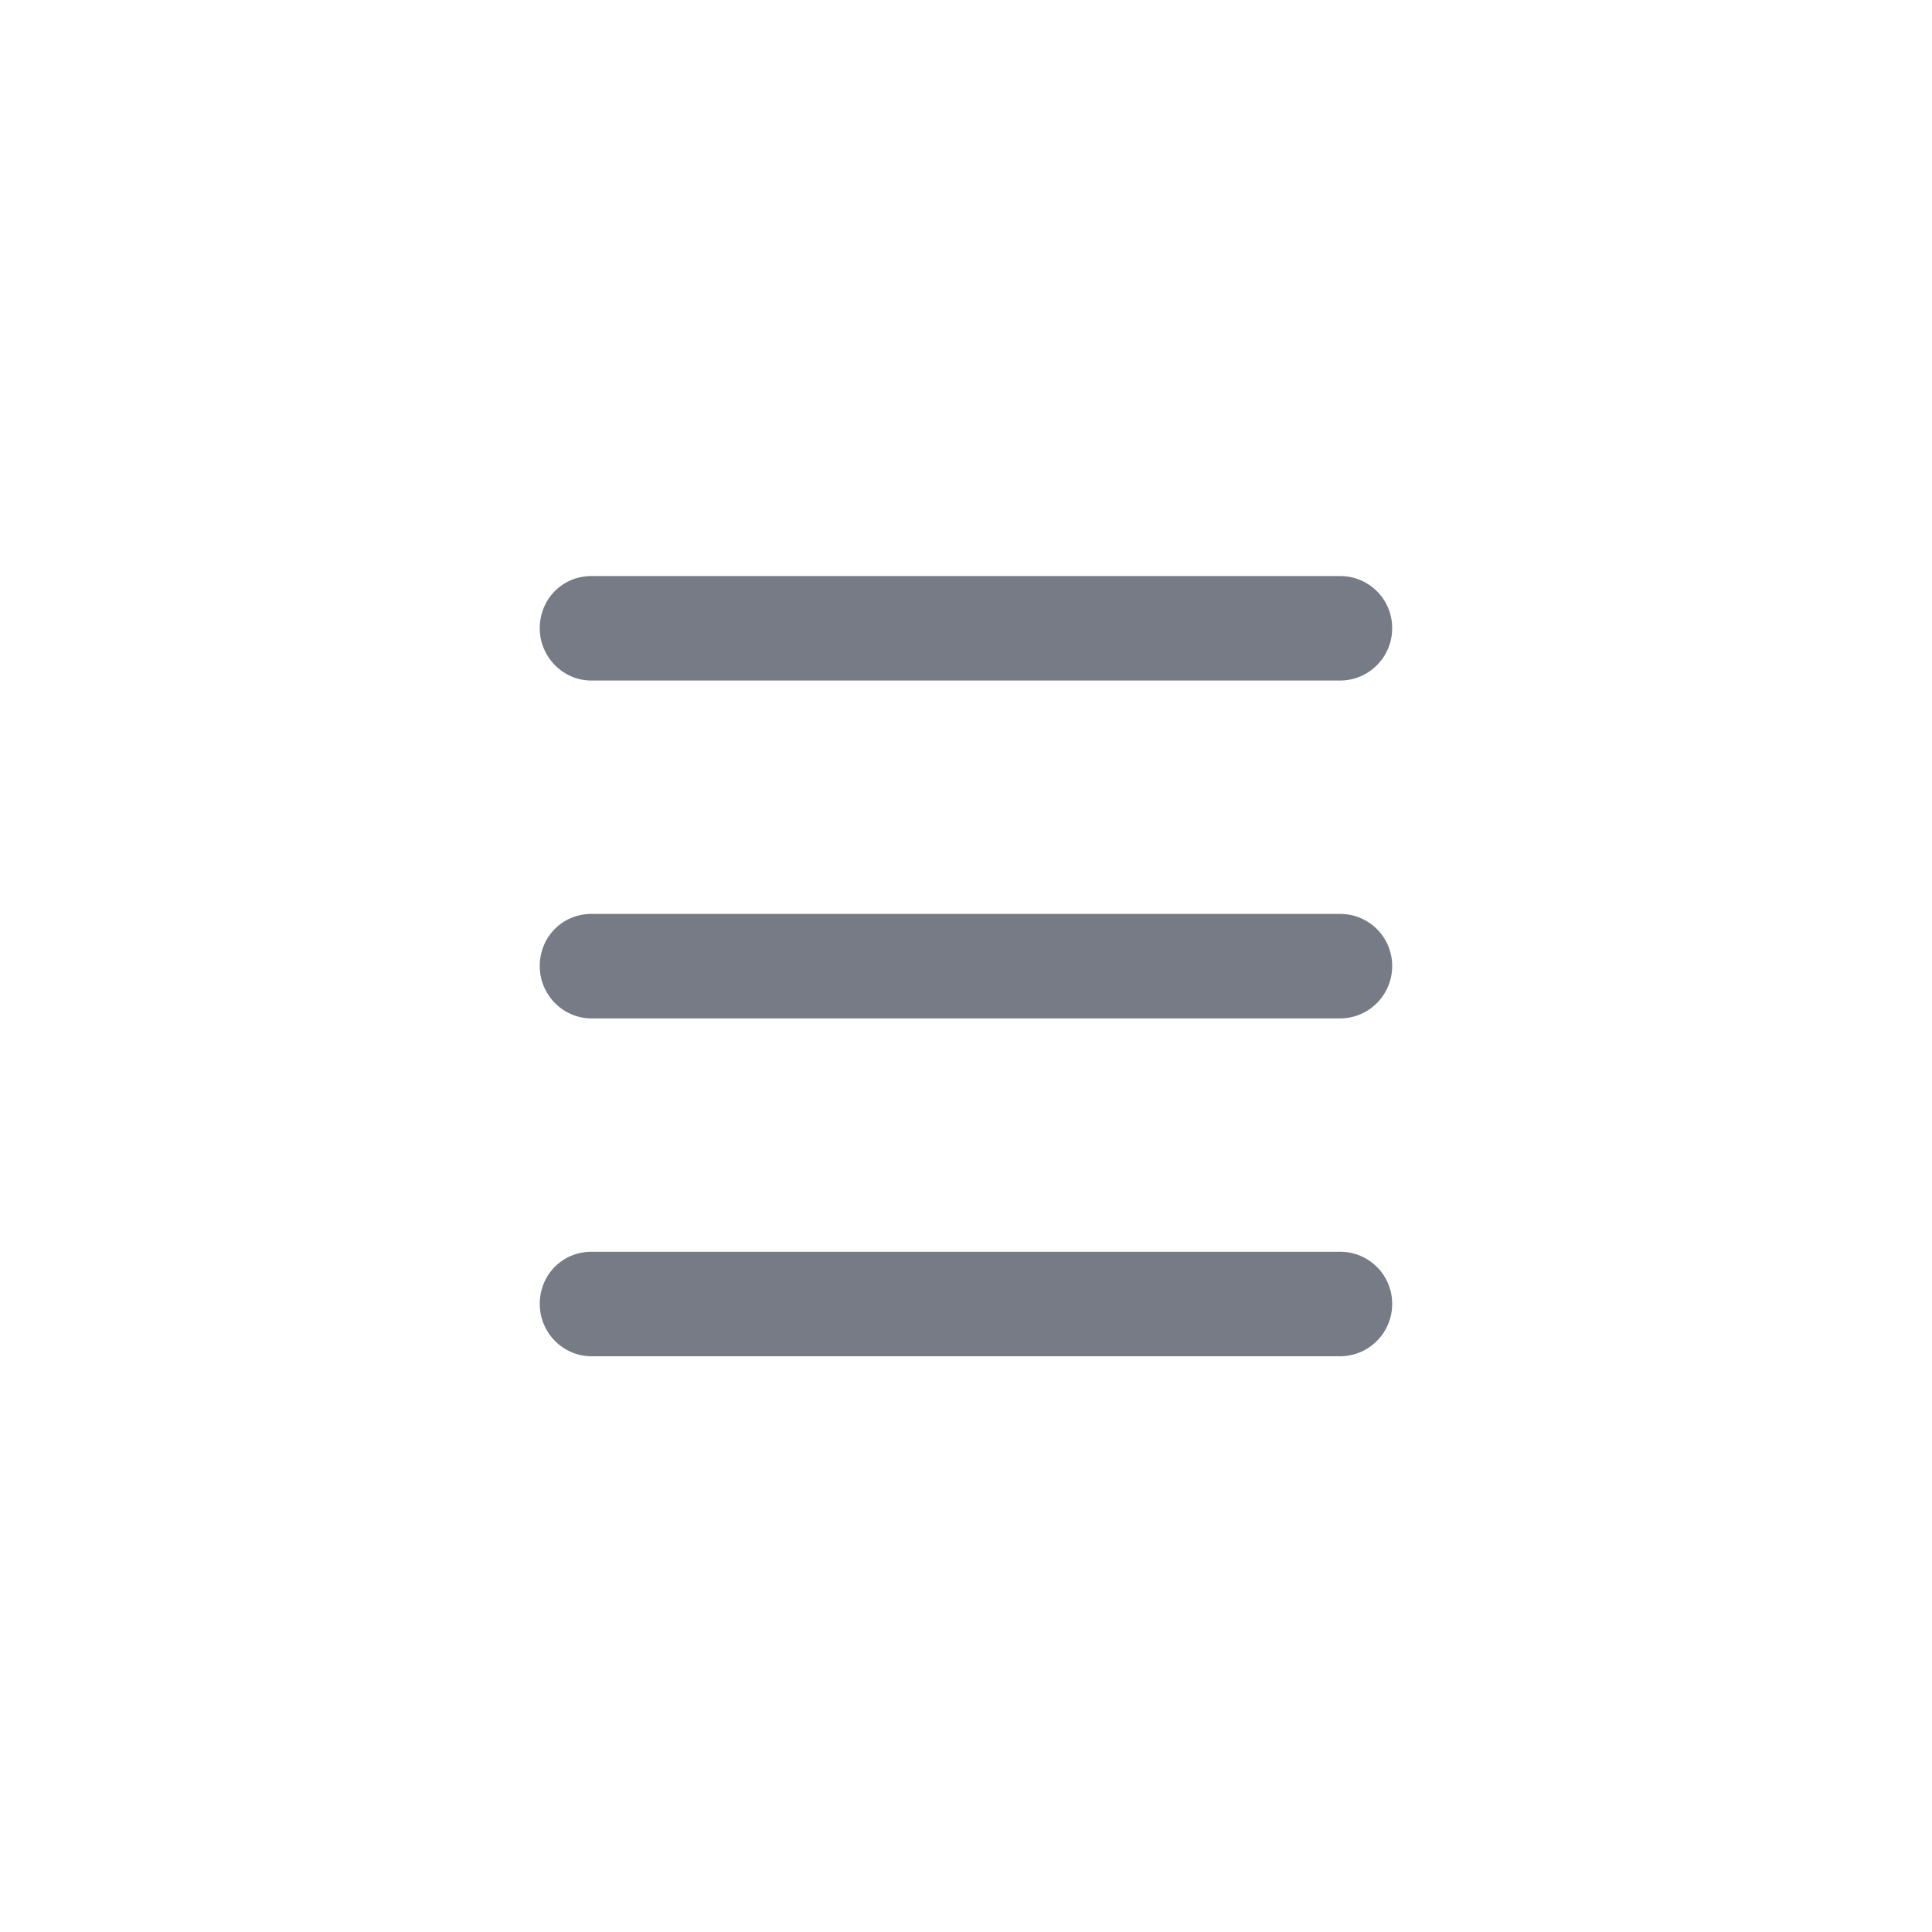 <svg xmlns="http://www.w3.org/2000/svg" width="24" height="24" fill="none"><path d="M7.348 8.454c-.355 0-.643-.294-.643-.649 0-.362.28-.649.643-.649h9.297a.645.645 0 0 1 .649.649c0 .355-.287.649-.649.649H7.348Zm0 4.197c-.355 0-.643-.294-.643-.649 0-.362.28-.649.643-.649h9.297a.645.645 0 0 1 .649.649c0 .355-.287.649-.649.649H7.348Zm0 4.197c-.355 0-.643-.294-.643-.649 0-.362.28-.649.643-.649h9.297a.645.645 0 0 1 .649.649c0 .355-.287.649-.649.649H7.348Z" fill="#767B85"/></svg>
